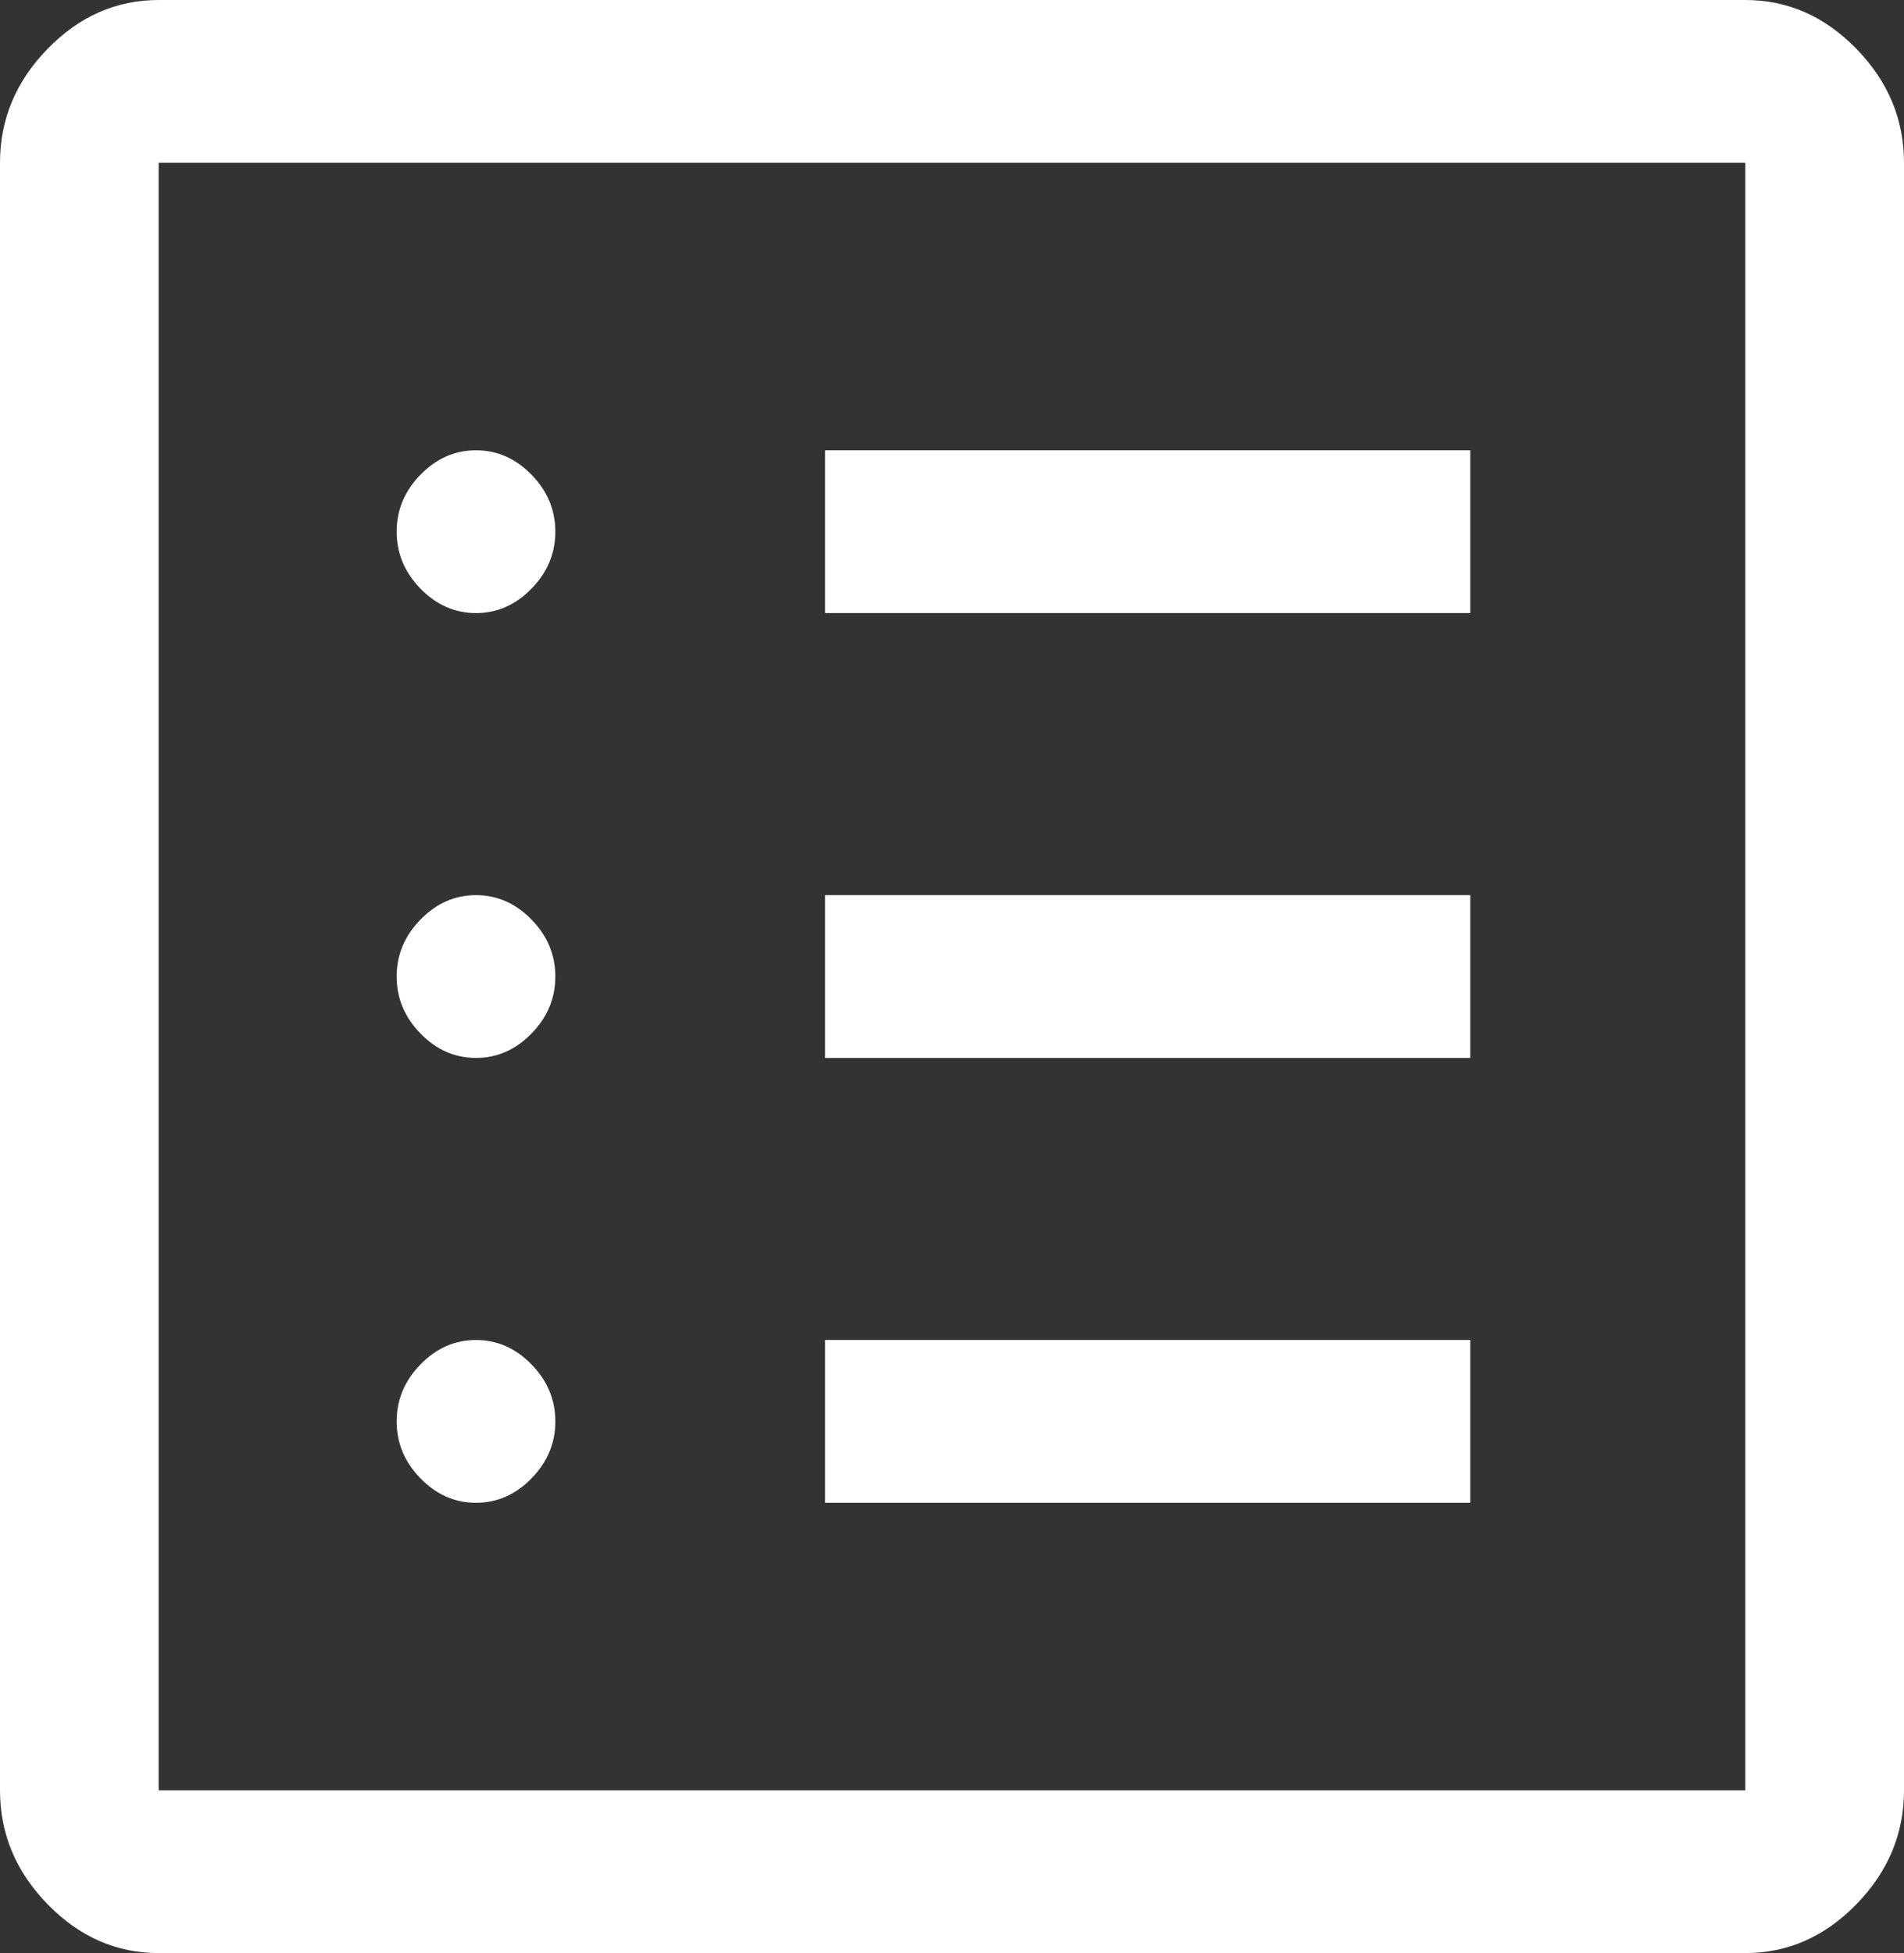 <svg width="39" height="40" viewBox="0 0 39 40" fill="none" xmlns="http://www.w3.org/2000/svg">
<rect x="0" y="0" width="39" height="40" fill="#333333" stroke="none"/>
<path d="M9.75 30.778C10.183 30.778 10.562 30.611 10.887 30.278C11.213 29.944 11.375 29.556 11.375 29.111C11.375 28.667 11.213 28.278 10.887 27.944C10.562 27.611 10.183 27.444 9.75 27.444C9.317 27.444 8.938 27.611 8.613 27.944C8.287 28.278 8.125 28.667 8.125 29.111C8.125 29.556 8.287 29.944 8.613 30.278C8.938 30.611 9.317 30.778 9.75 30.778ZM9.75 21.667C10.183 21.667 10.562 21.5 10.887 21.167C11.213 20.833 11.375 20.444 11.375 20C11.375 19.556 11.213 19.167 10.887 18.833C10.562 18.5 10.183 18.333 9.75 18.333C9.317 18.333 8.938 18.5 8.613 18.833C8.287 19.167 8.125 19.556 8.125 20C8.125 20.444 8.287 20.833 8.613 21.167C8.938 21.5 9.317 21.667 9.75 21.667ZM9.75 12.556C10.183 12.556 10.562 12.389 10.887 12.056C11.213 11.722 11.375 11.333 11.375 10.889C11.375 10.444 11.213 10.056 10.887 9.722C10.562 9.389 10.183 9.222 9.75 9.222C9.317 9.222 8.938 9.389 8.613 9.722C8.287 10.056 8.125 10.444 8.125 10.889C8.125 11.333 8.287 11.722 8.613 12.056C8.938 12.389 9.317 12.556 9.75 12.556ZM16.9 30.778H30.117V27.444H16.9V30.778ZM16.9 21.667H30.117V18.333H16.9V21.667ZM16.9 12.556H30.117V9.222H16.9V12.556ZM3.25 40C2.383 40 1.625 39.667 0.975 39C0.325 38.333 0 37.556 0 36.667V3.333C0 2.444 0.325 1.667 0.975 1C1.625 0.333 2.383 0 3.25 0H35.75C36.617 0 37.375 0.333 38.025 1C38.675 1.667 39 2.444 39 3.333V36.667C39 37.556 38.675 38.333 38.025 39C37.375 39.667 36.617 40 35.75 40H3.25ZM3.25 36.667H35.75V3.333H3.25V36.667Z" fill="white"/>
</svg>
